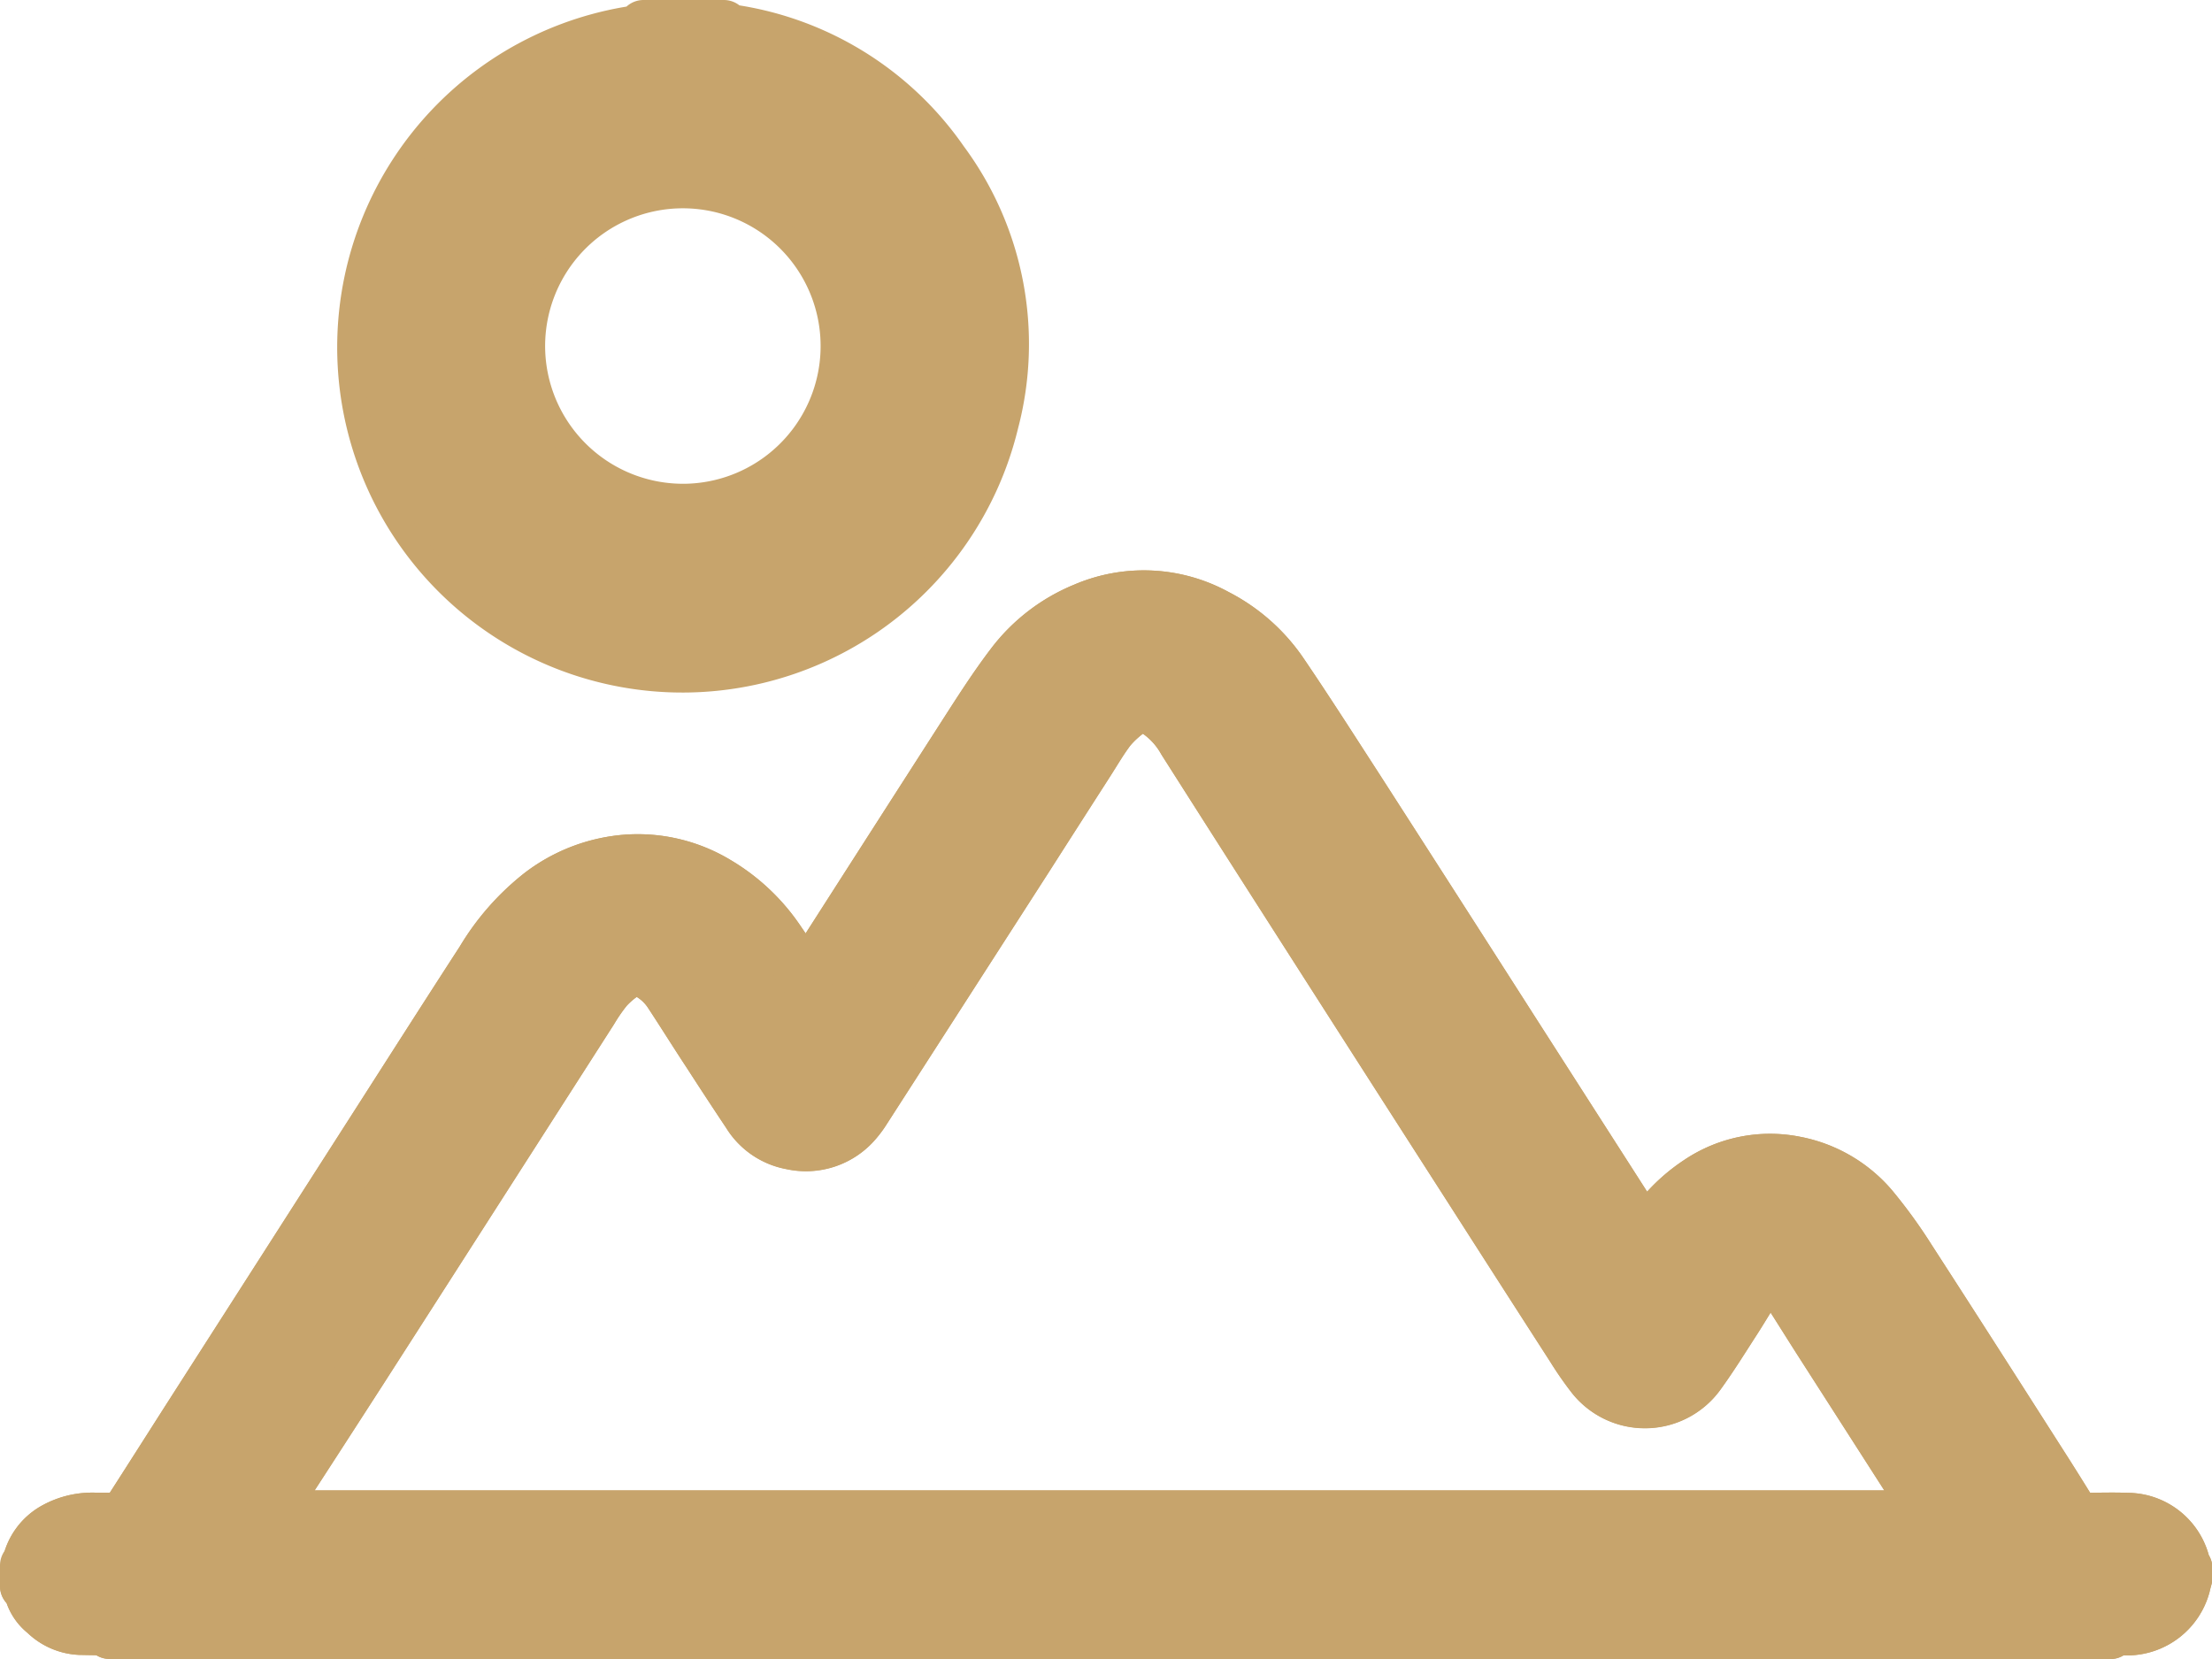 <svg xmlns="http://www.w3.org/2000/svg" width="22.001" height="16.5" viewBox="0 0 22.001 16.5"><g id="view" transform="translate(0.243 0.243)"><g id="Group_1384" data-name="Group 1384" transform="translate(0.007 0.007)"><path id="Path_3052" data-name="Path 3052" d="M.125,117.767c.042.013.022-.022.024-.03a.541.541,0,0,1,.258-.343.782.782,0,0,1,.428-.1c.077,0,.154,0,.231,0a.082.082,0,0,0,.057-.03c.221-.343.439-.687.659-1.031l1.868-2.916c.336-.525.671-1.05,1.01-1.573a2.428,2.428,0,0,1,.586-.667,1.621,1.621,0,0,1,.875-.33,1.542,1.542,0,0,1,.9.223,1.925,1.925,0,0,1,.613.582c.079.115.154.232.231.348l.028.038.042-.067q.788-1.231,1.578-2.461c.132-.205.266-.411.415-.607a1.735,1.735,0,0,1,.729-.561,1.51,1.51,0,0,1,1.321.064,1.769,1.769,0,0,1,.662.588c.256.377.5.76.748,1.143q.772,1.2,1.539,2.4l1.148,1.791c.045.07.086.141.13.21a.555.555,0,0,0,.038.048,1.7,1.7,0,0,1,.521-.543,1.281,1.281,0,0,1,.968-.194,1.344,1.344,0,0,1,.77.447,4.908,4.908,0,0,1,.375.517c.462.714.919,1.43,1.376,2.146.085.134.168.268.25.4a.071.071,0,0,0,.071.036c.154,0,.308-.006.462,0a.592.592,0,0,1,.575.469c0,.011.012.02.019.03v.095c-.007.027-.015.054-.021.082a.6.6,0,0,1-.566.441H1.349c-.227,0-.454,0-.681-.005a.544.544,0,0,1-.354-.157.417.417,0,0,1-.161-.323l-.028.046v-.208m17.355-2.929c-.049.061-.092.106-.126.157-.074.112-.141.228-.214.341-.117.181-.23.364-.357.539a.677.677,0,0,1-1.077.023,3.313,3.313,0,0,1-.2-.288q-.509-.79-1.016-1.582-.963-1.5-1.925-3.005-.463-.724-.924-1.449a.857.857,0,0,0-.28-.3.2.2,0,0,0-.238,0,1.031,1.031,0,0,0-.2.182c-.081.106-.147.221-.219.333q-.307.478-.613.957l-1.608,2.5a.944.944,0,0,1-.084.114.663.663,0,0,1-.653.221.647.647,0,0,1-.438-.3q-.2-.3-.389-.593c-.132-.2-.26-.406-.393-.608a.6.6,0,0,0-.212-.194.2.2,0,0,0-.216,0,.92.92,0,0,0-.178.151,1.787,1.787,0,0,0-.15.216l-.967,1.509q-.664,1.037-1.329,2.073-.451.7-.906,1.4a.329.329,0,0,0-.017.037H19.072c-.012-.021-.02-.034-.028-.047l-1.085-1.692c-.12-.188-.238-.378-.359-.565a1.651,1.651,0,0,0-.12-.144" transform="translate(-0.125 -102.447)" fill="#c7a46c" stroke="#c7a46c" stroke-linejoin="round" stroke-width="0.5"></path><path id="Path_3053" data-name="Path 3053" d="M.125,117.767c.042.013.022-.022.024-.03a.541.541,0,0,1,.258-.343.782.782,0,0,1,.428-.1c.077,0,.154,0,.231,0a.082.082,0,0,0,.057-.03c.221-.343.439-.687.659-1.031l1.868-2.916c.336-.525.671-1.05,1.01-1.573a2.428,2.428,0,0,1,.586-.667,1.621,1.621,0,0,1,.875-.33,1.542,1.542,0,0,1,.9.223,1.925,1.925,0,0,1,.613.582c.079.115.154.232.231.348l.028.038.042-.067q.788-1.231,1.578-2.461c.132-.205.266-.411.415-.607a1.735,1.735,0,0,1,.729-.561,1.51,1.51,0,0,1,1.321.064,1.769,1.769,0,0,1,.662.588c.256.377.5.76.748,1.143q.772,1.2,1.539,2.4l1.148,1.791c.045.07.086.141.13.21a.555.555,0,0,0,.038.048,1.7,1.7,0,0,1,.521-.543,1.281,1.281,0,0,1,.968-.194,1.344,1.344,0,0,1,.77.447,4.908,4.908,0,0,1,.375.517c.462.714.919,1.43,1.376,2.146.085.134.168.268.25.4a.071.071,0,0,0,.071.036c.154,0,.308-.006.462,0a.592.592,0,0,1,.575.469c0,.011.012.02.019.03v.095c-.007.027-.015.054-.021.082a.6.6,0,0,1-.566.441H1.349c-.227,0-.454,0-.681-.005a.544.544,0,0,1-.354-.157.417.417,0,0,1-.161-.323l-.028.046Zm17.355-2.929c-.049.061-.092.106-.126.157-.074.112-.141.228-.214.341-.117.181-.23.364-.357.539a.677.677,0,0,1-1.077.023,3.313,3.313,0,0,1-.2-.288q-.509-.79-1.016-1.582-.963-1.5-1.925-3.005-.463-.724-.924-1.449a.857.857,0,0,0-.28-.3.2.2,0,0,0-.238,0,1.031,1.031,0,0,0-.2.182c-.081.106-.147.221-.219.333q-.307.478-.613.957l-1.608,2.5a.944.944,0,0,1-.084.114.663.663,0,0,1-.653.221.647.647,0,0,1-.438-.3q-.2-.3-.389-.593c-.132-.2-.26-.406-.393-.608a.6.6,0,0,0-.212-.194.2.2,0,0,0-.216,0,.92.92,0,0,0-.178.151,1.787,1.787,0,0,0-.15.216l-.967,1.509q-.664,1.037-1.329,2.073-.451.7-.906,1.4a.329.329,0,0,0-.017.037H19.072c-.012-.021-.02-.034-.028-.047l-1.085-1.692c-.12-.188-.238-.378-.359-.565A1.651,1.651,0,0,0,17.48,114.838Z" transform="translate(-0.125 -102.447)" fill="#c7a46c" stroke="#c7a46c" stroke-linejoin="round" stroke-miterlimit="10" stroke-width="0.5"></path><path id="Path_3054" data-name="Path 3054" d="M67.681.125,67.57.148a3.107,3.107,0,0,1,2.294,1.328,3.054,3.054,0,0,1,.5,2.6A3.184,3.184,0,1,1,67.007.156L66.881.125Zm-.358,4.811a1.62,1.62,0,1,0-1.662-1.458,1.622,1.622,0,0,0,1.662,1.458" transform="translate(-60.731 -0.125)" fill="#c7a46c" stroke="#c7a46c" stroke-linejoin="round" stroke-width="0.5"></path><path id="Path_3055" data-name="Path 3055" d="M67.681.125,67.57.148a3.107,3.107,0,0,1,2.294,1.328,3.054,3.054,0,0,1,.5,2.6A3.184,3.184,0,1,1,67.007.156L66.881.125h.8Zm-.358,4.811L68.631,4.2l.26-.984a1.62,1.62,0,1,0-3.229.263A1.615,1.615,0,0,0,67.323,4.936Z" transform="translate(-60.731 -0.125)" fill="#c7a46c"></path><path id="Path_3056" data-name="Path 3056" d="M16.125,380.865c.044,0,.088-.013.133-.013H35.915a.859.859,0,0,1,.112.014Z" transform="translate(-15.286 -364.865)" fill="#c7a46c" stroke="#c7a46c" stroke-linejoin="round" stroke-width="0.5"></path><path id="Path_3057" data-name="Path 3057" d="M16.125,380.865c.044,0,.088-.013.133-.013H35.915a.859.859,0,0,1,.112.014Z" transform="translate(-15.286 -364.865)" fill="#c7a46c" stroke="#c7a46c" stroke-linejoin="round" stroke-miterlimit="10" stroke-width="0.5"></path></g></g></svg>